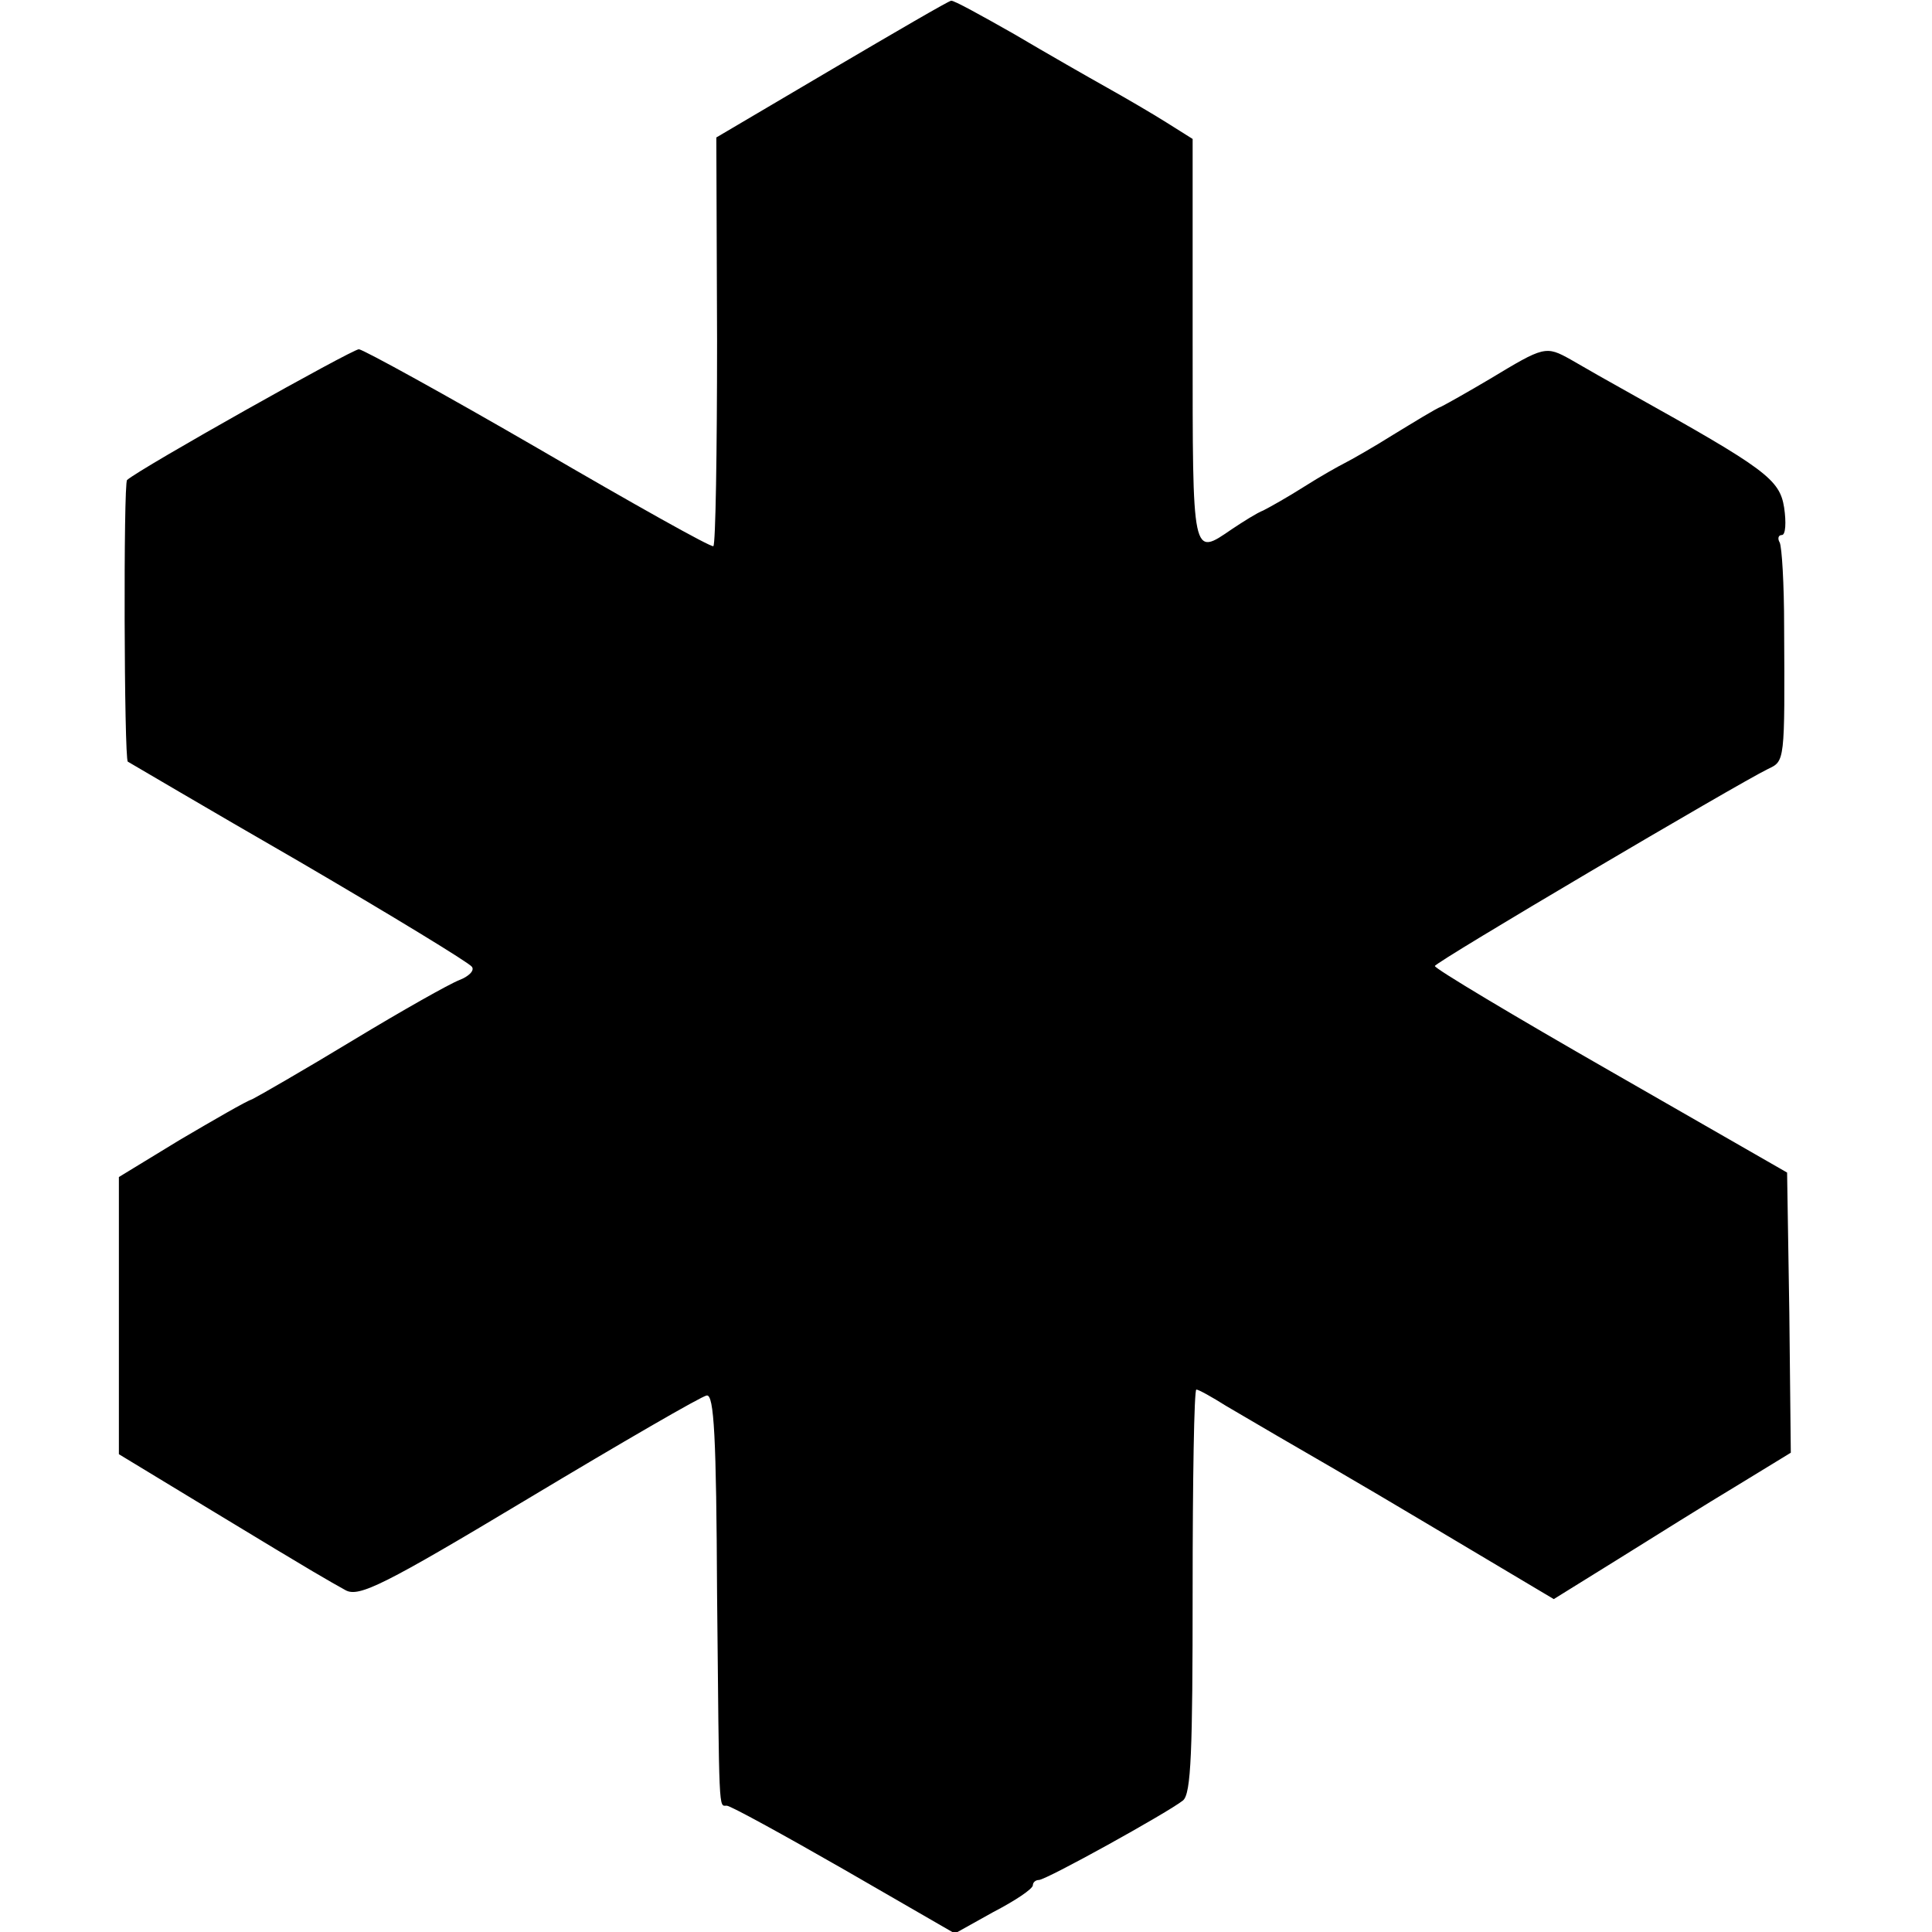 <?xml version="1.0" standalone="no"?>
<!DOCTYPE svg PUBLIC "-//W3C//DTD SVG 20010904//EN"
 "http://www.w3.org/TR/2001/REC-SVG-20010904/DTD/svg10.dtd">
<svg version="1.0" xmlns="http://www.w3.org/2000/svg"
 width="260pt" height="260pt" viewBox="0 0 260 260"
 preserveAspectRatio="xMidYMid meet">
<g transform="translate(0,260) scale(0.1,-0.1)"
fill="#000000" stroke="none">
<path d="M1120 2507 l-156 -92 1 -273 c0 -151 -2 -275 -5 -277 -3 -2 -108 57
-235 131 -126 73 -235 133 -242 134 -9 0 -294 -160 -312 -176 -5 -4 -4 -375 1
-379 2 -1 105 -62 230 -134 125 -73 230 -137 233 -142 4 -5 -4 -13 -17 -18
-13 -5 -77 -41 -143 -81 -66 -40 -127 -75 -135 -79 -9 -3 -52 -28 -98 -55
l-82 -50 0 -186 0 -187 122 -74 c150 -91 158 -95 183 -109 18 -10 52 7 247
124 125 75 232 137 239 138 10 2 13 -56 14 -267 3 -300 2 -285 13 -285 5 0 76
-39 158 -86 l149 -86 52 29 c29 15 53 31 53 36 0 4 4 7 8 7 10 0 174 91 194
107 11 9 13 66 13 282 0 149 2 271 5 271 3 0 21 -10 40 -22 19 -11 51 -30 70
-41 19 -11 111 -64 203 -119 l168 -100 87 54 c48 30 120 75 160 99 l72 44 -2
188 -3 189 -237 136 c-131 75 -238 139 -237 142 0 5 407 245 448 265 23 11 23
8 22 192 0 57 -3 107 -6 113 -3 5 -2 10 3 10 5 0 6 17 3 37 -6 38 -25 52 -206
153 -27 15 -64 36 -81 46 -34 19 -36 18 -109 -26 -27 -16 -57 -33 -65 -37 -8
-3 -37 -21 -65 -38 -27 -17 -57 -34 -65 -38 -8 -4 -33 -18 -55 -32 -22 -14
-47 -28 -55 -32 -8 -3 -27 -15 -42 -25 -54 -37 -53 -41 -53 253 l0 272 -35 22
c-19 12 -55 33 -80 47 -25 14 -81 46 -125 72 -44 25 -82 46 -85 45 -3 0 -75
-42 -160 -92z"/>
</g>
</svg>
